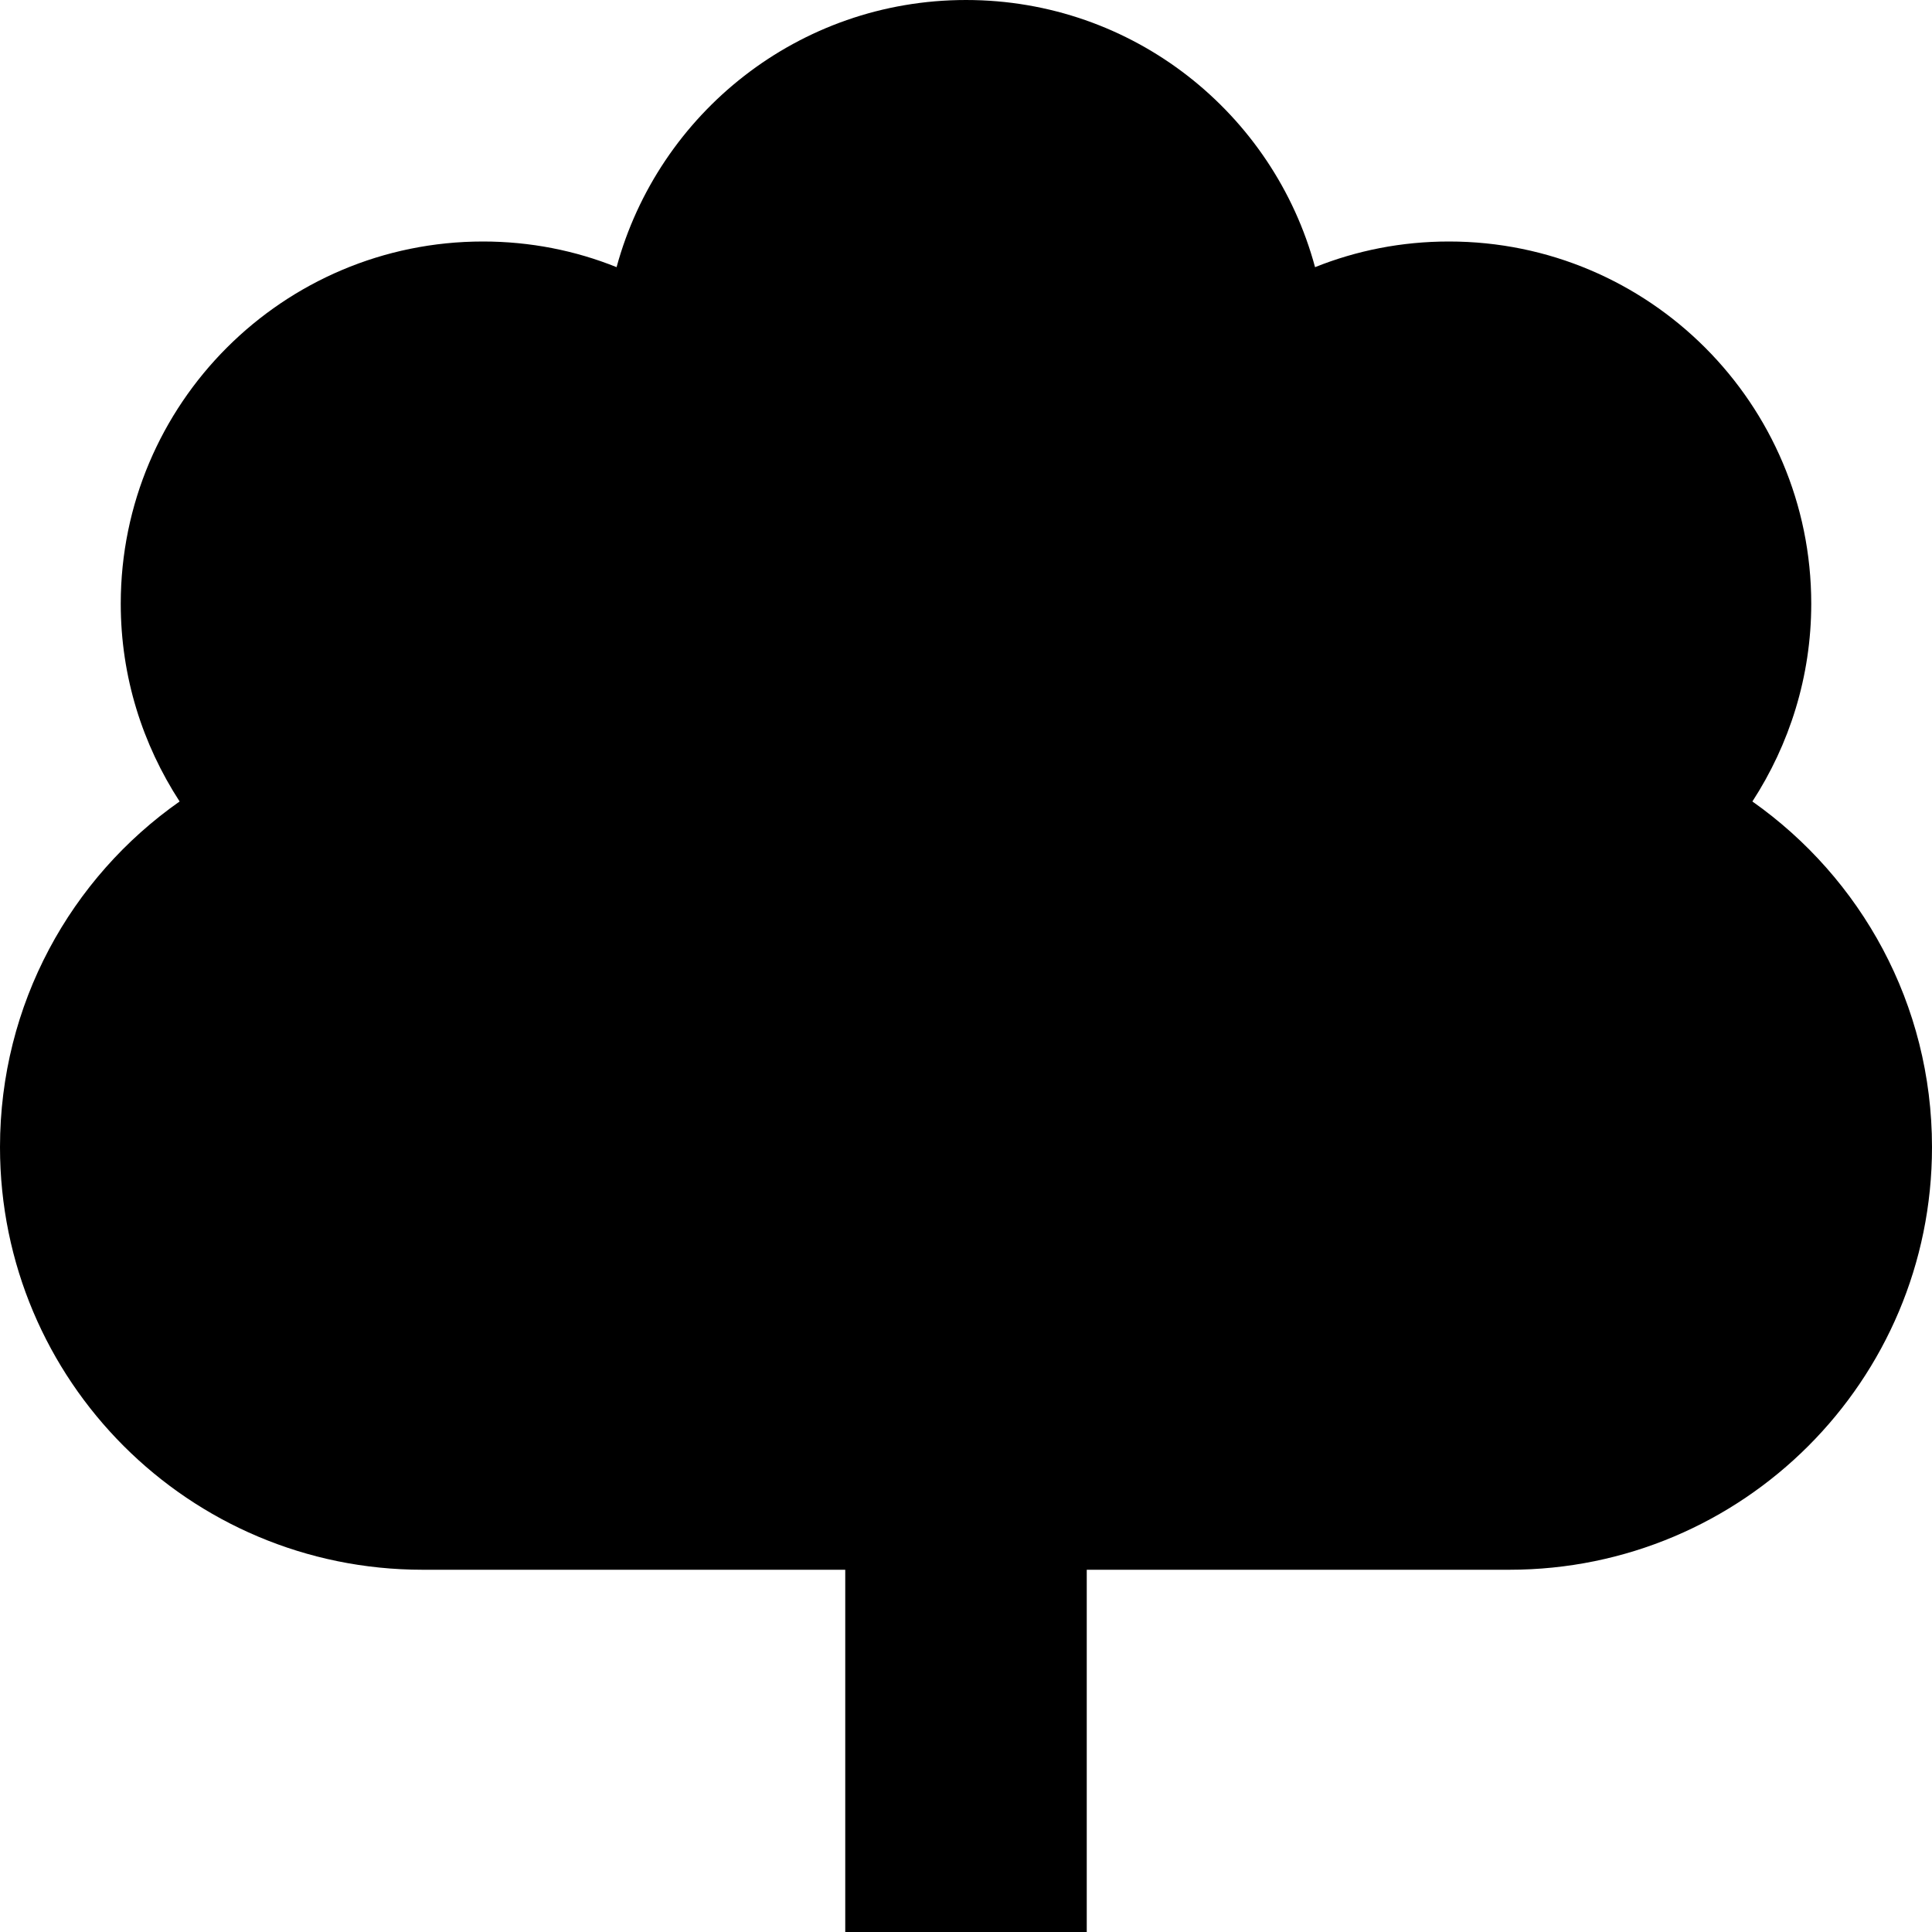 <svg xmlns="http://www.w3.org/2000/svg" viewBox="0 0 512 512"><!--! Font Awesome Pro 7.0.0 by @fontawesome - https://fontawesome.com License - https://fontawesome.com/license (Commercial License) Copyright 2025 Fonticons, Inc. --><path fill="currentColor" d="M256 0c44.3 0 81.5 30 92.5 70.8 11-4.4 22.9-6.8 35.5-6.8 53 0 96 43 96 96 0 19.3-5.8 37.3-15.6 52.4 28.8 20.3 47.6 53.7 47.6 91.6 0 61.9-50.1 112-112 112l-112 0 0 96c0 17.7-14.3 32-32 32s-32-14.3-32-32l0-96-112 0c-61.9 0-112-50.1-112-112 0-37.9 18.8-71.4 47.6-91.6-9.8-15.1-15.6-33-15.6-52.4 0-53 43-96 96-96 12.5 0 24.5 2.4 35.4 6.8 11.1-40.8 48.3-70.8 92.6-70.8z"/></svg>
